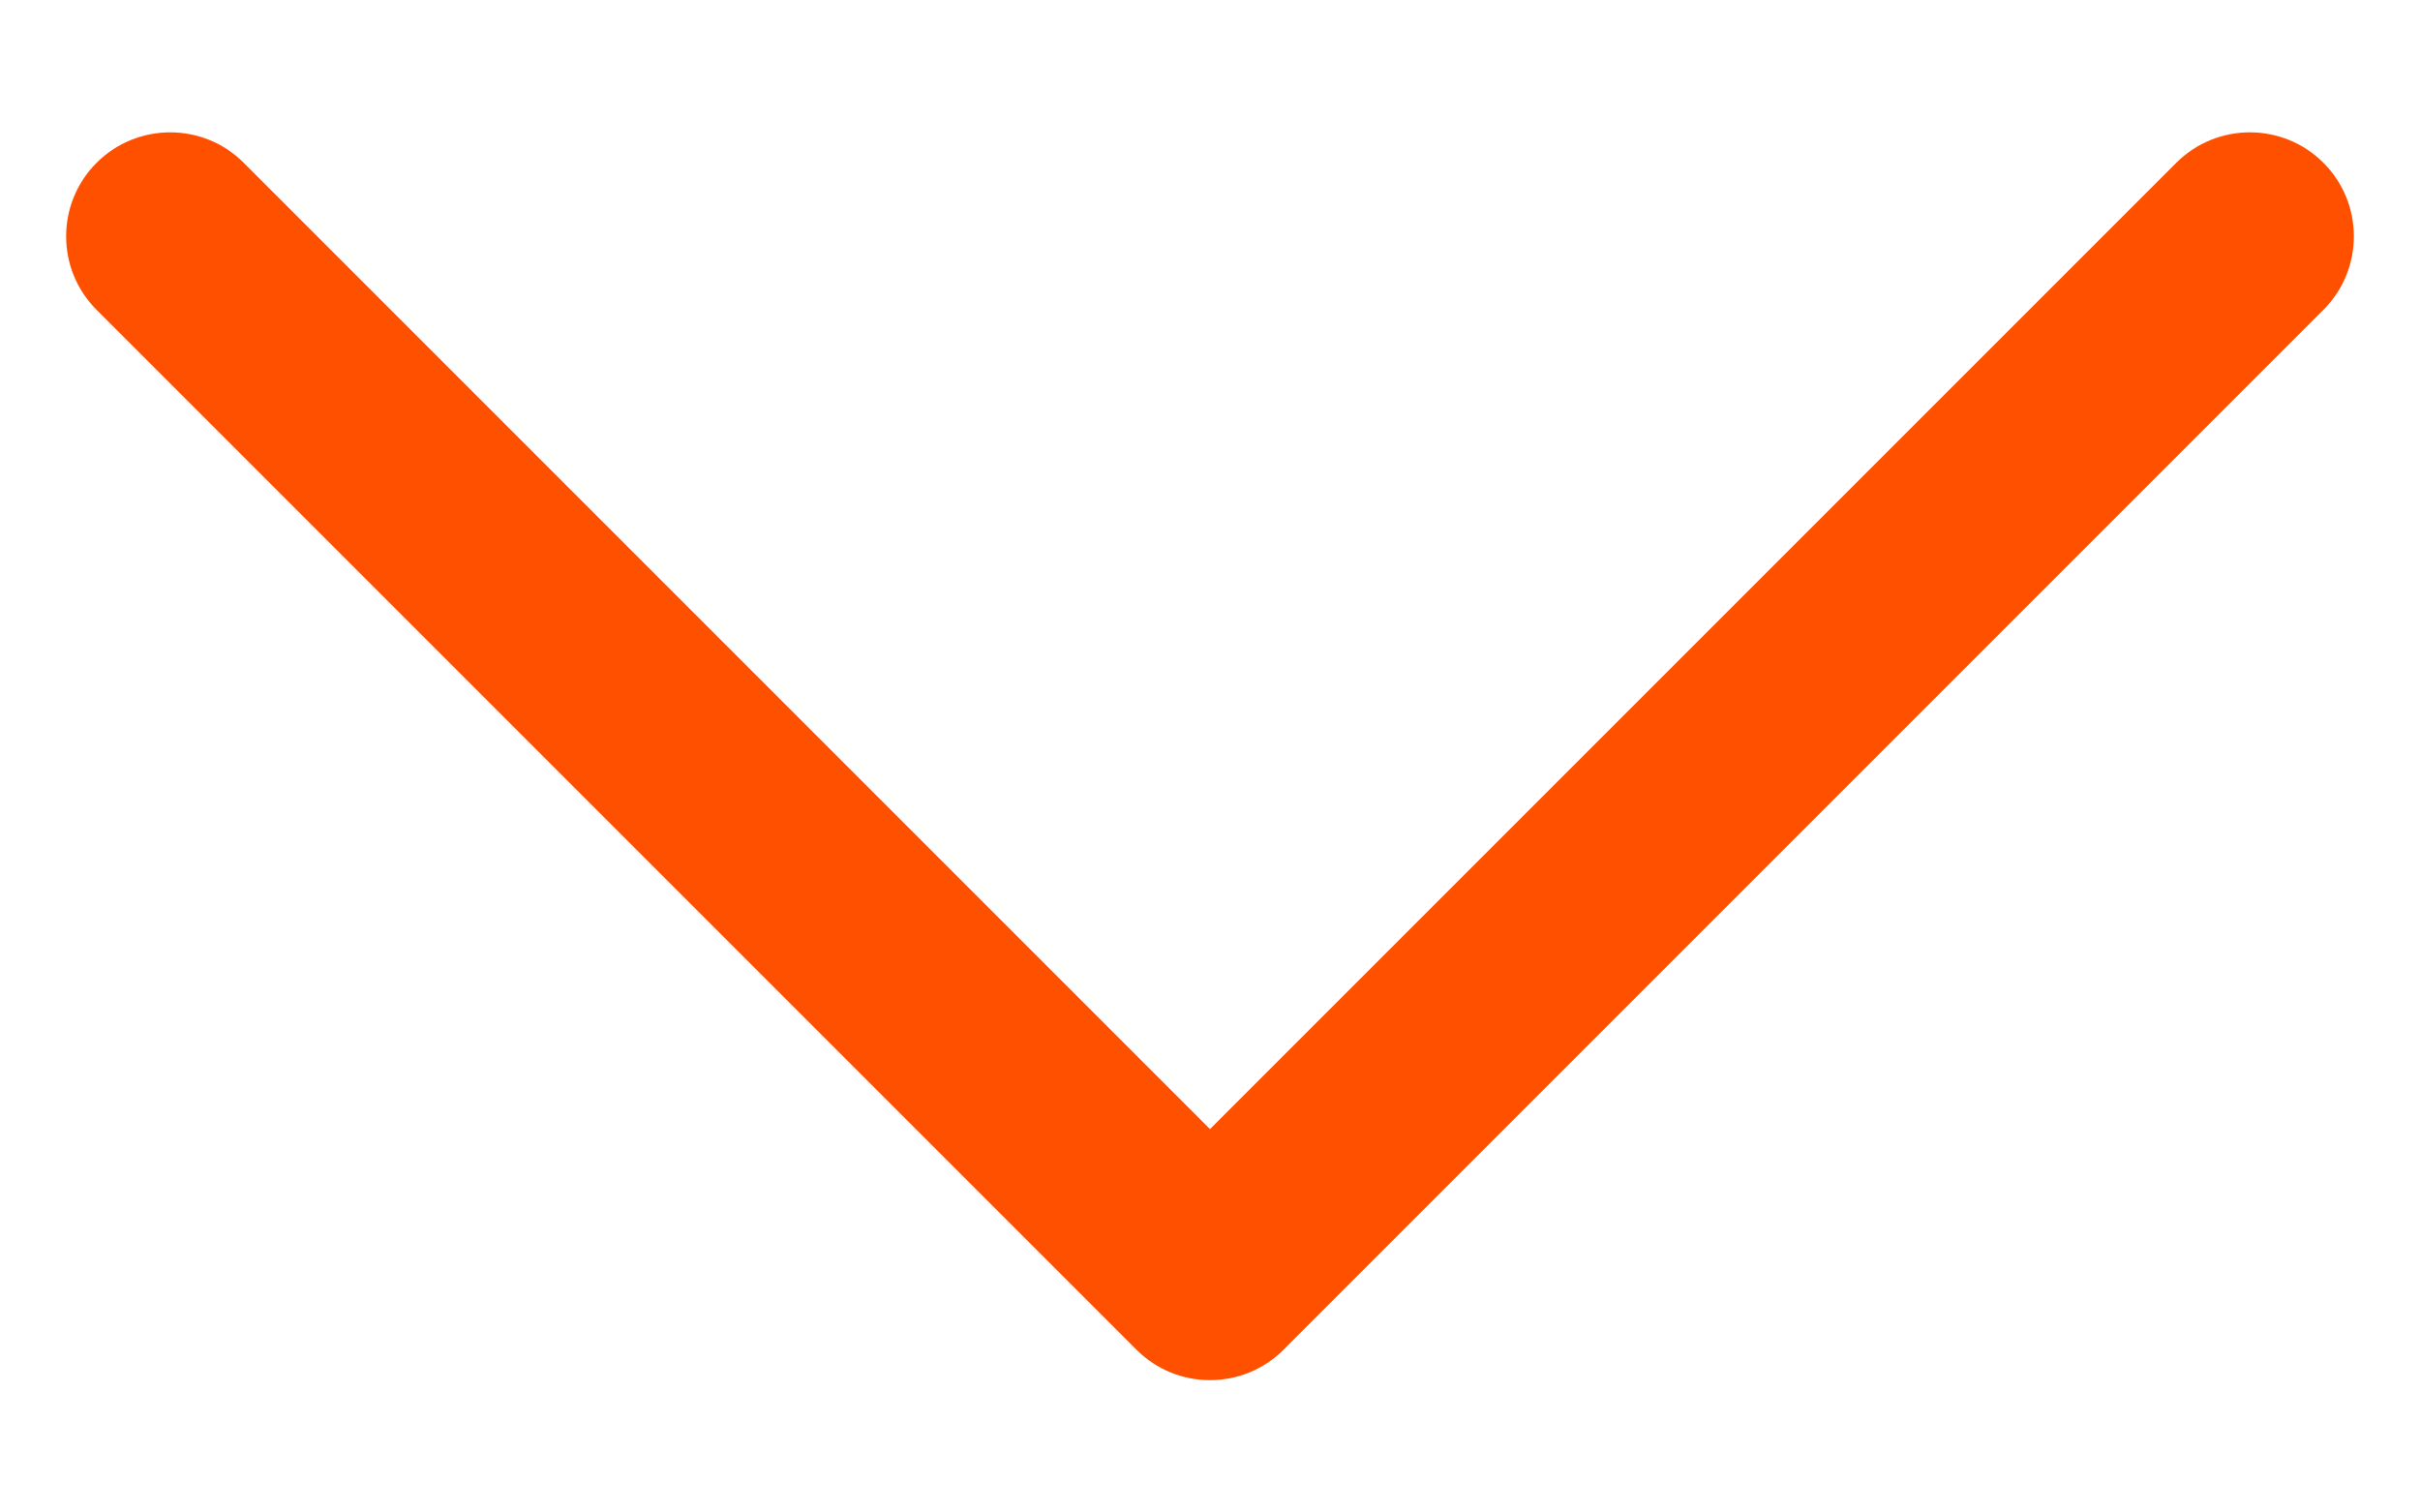 <svg width="16" height="10" viewBox="0 0 16 10" fill="none" xmlns="http://www.w3.org/2000/svg">
<path d="M8 9.125C7.824 9.125 7.648 9.058 7.514 8.924L0.639 2.049C0.37 1.78 0.37 1.345 0.639 1.076C0.908 0.808 1.343 0.808 1.611 1.076L8 7.465L14.389 1.076C14.658 0.808 15.093 0.808 15.361 1.076C15.63 1.345 15.63 1.78 15.361 2.049L8.486 8.924C8.352 9.058 8.176 9.125 8 9.125Z" fill="#FF5000"/>
</svg>
